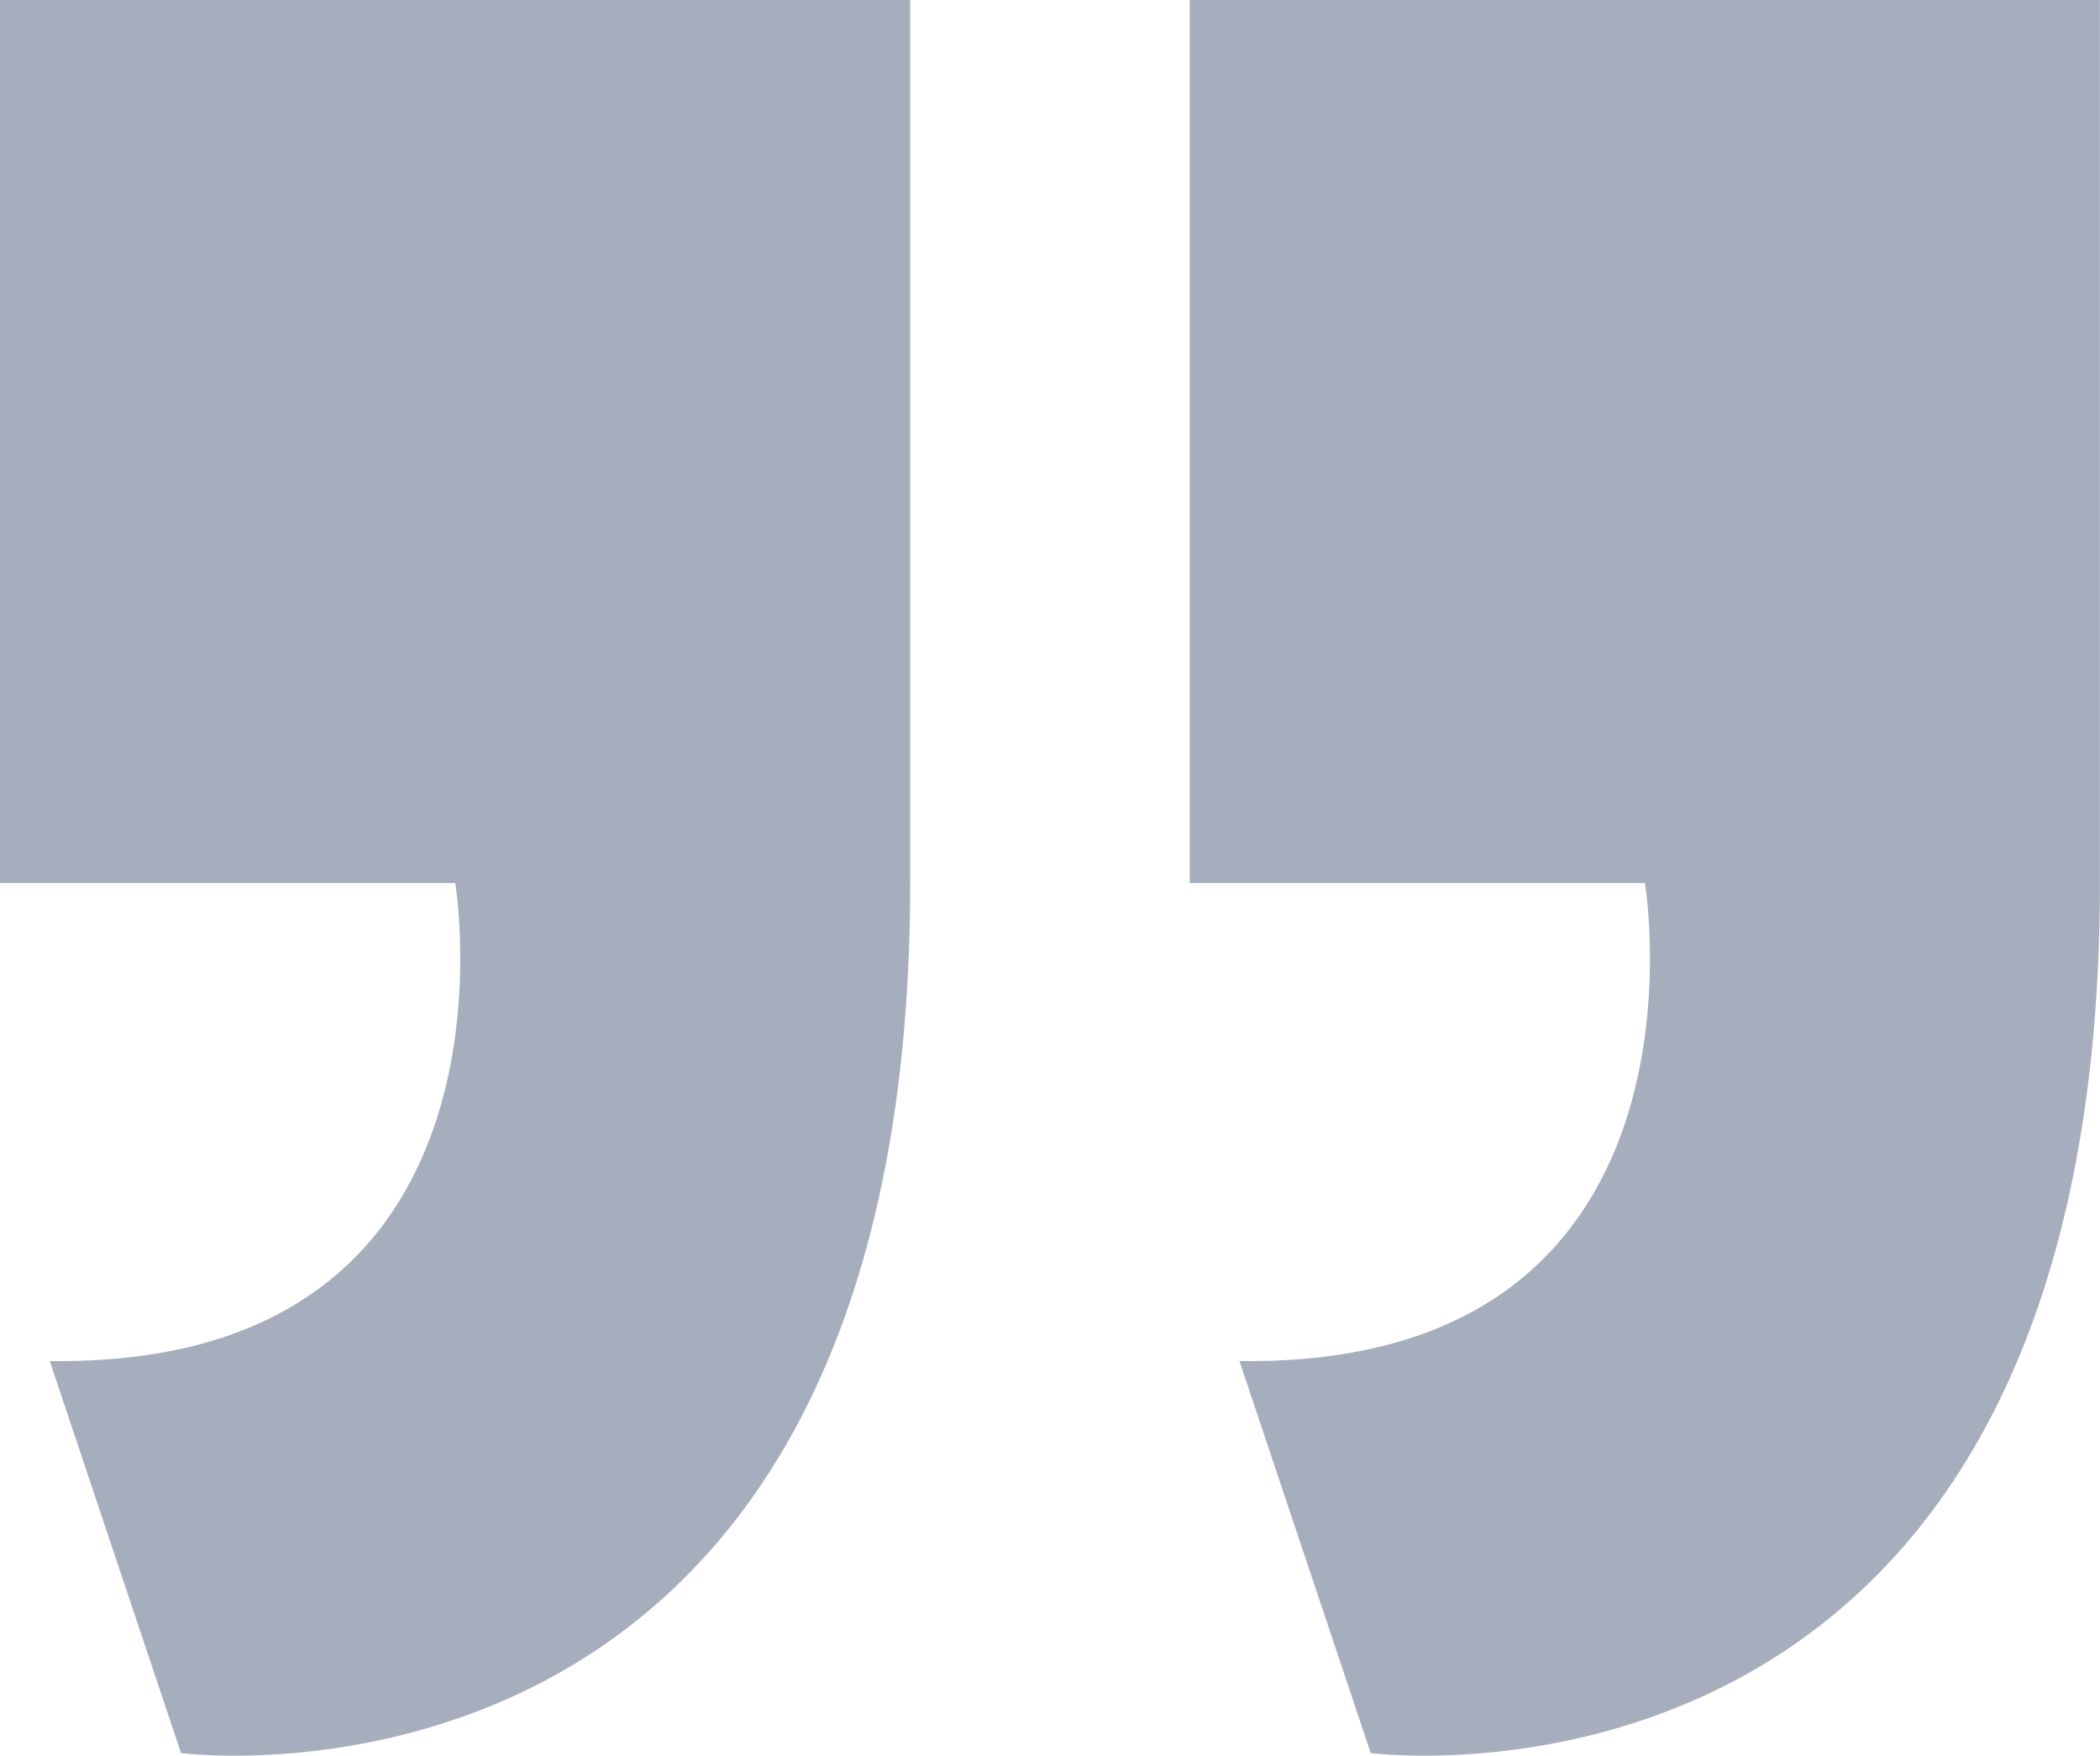 <svg xmlns="http://www.w3.org/2000/svg" width="71.984" height="60.168" viewBox="0 0 71.984 60.168">
  <g id="Groupe_156" data-name="Groupe 156" transform="translate(-959.58 -861.052)">
    <path id="Tracé_235" data-name="Tracé 235" d="M1011.745,891.312v-30.26h31.2v30.26c0,33.109-24.995,29.817-24.995,29.817l-4.5-13.434c16.672.221,13.9-16.383,13.9-16.383Z" transform="translate(-11.384 0)" fill="#a6adbc"/>
    <path id="Tracé_236" data-name="Tracé 236" d="M959.58,891.312v-30.26h31.2v30.26c0,33.109-24.995,29.817-24.995,29.817l-4.5-13.434c16.671.221,13.9-16.383,13.9-16.383Z" transform="translate(0 0)" fill="#a6adbc"/>
  </g>
</svg>
